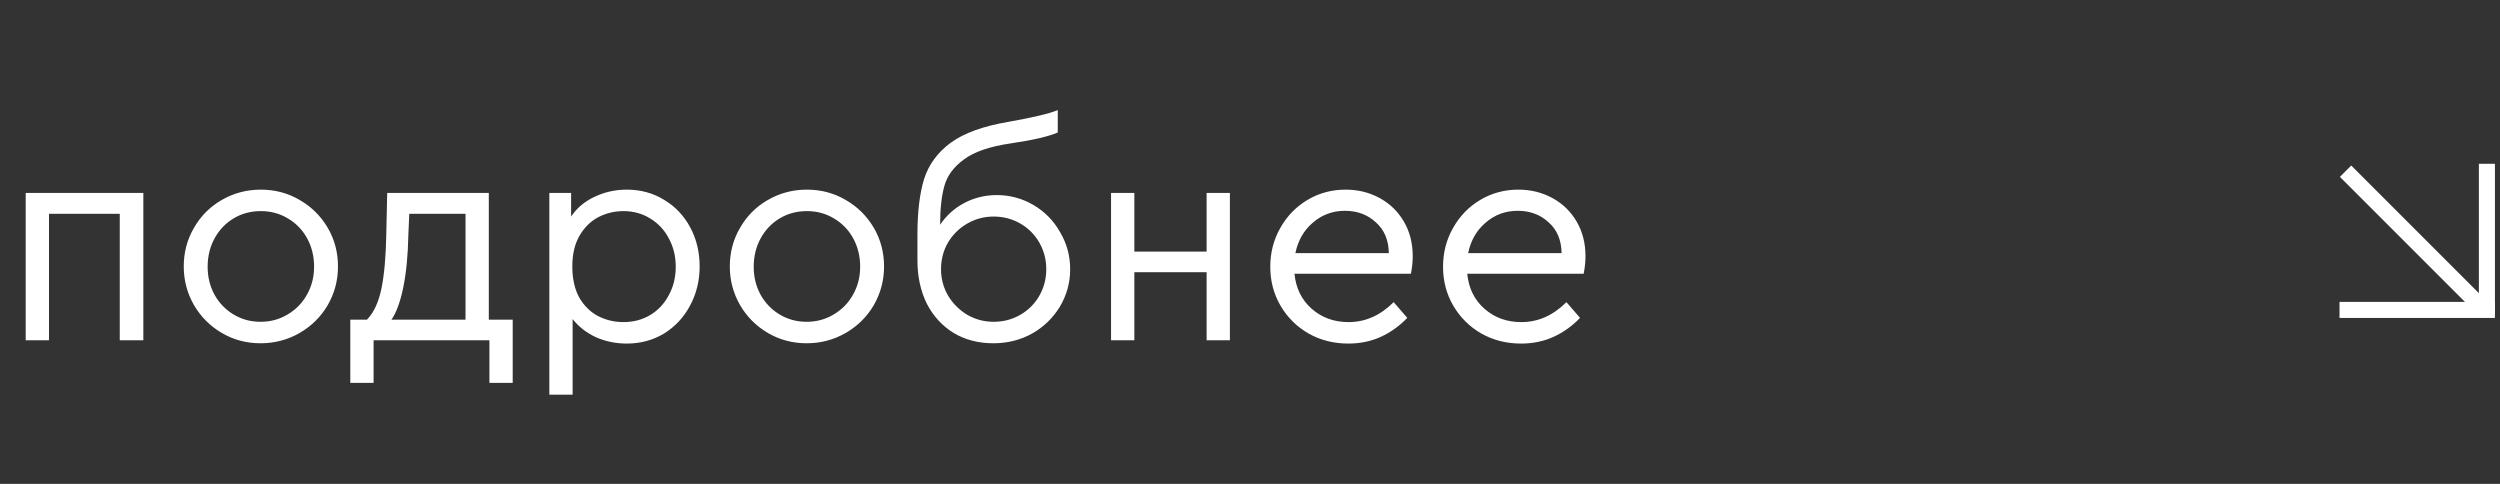 <?xml version="1.0" encoding="UTF-8"?> <svg xmlns="http://www.w3.org/2000/svg" width="124" height="24" viewBox="0 0 124 24" fill="none"><rect x="0" y="0" width="124" height="24" fill="#333333" stroke="none"/> <path d="M1.275 9.571H7.11V16.876H5.94V10.606H2.43V16.876H1.275V9.571ZM12.924 17.026C12.224 17.026 11.584 16.856 11.004 16.516C10.424 16.176 9.964 15.716 9.624 15.136C9.284 14.546 9.114 13.906 9.114 13.216C9.114 12.516 9.284 11.876 9.624 11.296C9.964 10.706 10.424 10.246 11.004 9.916C11.594 9.576 12.239 9.406 12.939 9.406C13.639 9.406 14.279 9.576 14.859 9.916C15.449 10.256 15.914 10.716 16.254 11.296C16.594 11.876 16.764 12.516 16.764 13.216C16.764 13.906 16.594 14.546 16.254 15.136C15.914 15.716 15.449 16.176 14.859 16.516C14.269 16.856 13.624 17.026 12.924 17.026ZM12.924 15.961C13.414 15.961 13.859 15.841 14.259 15.601C14.669 15.361 14.989 15.036 15.219 14.626C15.459 14.206 15.579 13.741 15.579 13.231C15.579 12.711 15.464 12.241 15.234 11.821C15.004 11.401 14.684 11.071 14.274 10.831C13.874 10.591 13.429 10.471 12.939 10.471C12.439 10.471 11.989 10.591 11.589 10.831C11.189 11.071 10.874 11.401 10.644 11.821C10.414 12.241 10.299 12.711 10.299 13.231C10.299 13.741 10.414 14.206 10.644 14.626C10.874 15.036 11.189 15.361 11.589 15.601C11.989 15.841 12.434 15.961 12.924 15.961ZM25.43 15.856V18.991H24.275V16.876H18.53V18.991H17.375V15.856H18.2C18.54 15.506 18.78 14.991 18.92 14.311C19.06 13.621 19.14 12.726 19.16 11.626L19.205 9.571H24.245V15.856H25.43ZM20.255 11.641C20.235 12.661 20.15 13.536 20 14.266C19.85 14.986 19.655 15.516 19.415 15.856H23.09V10.606H20.3L20.255 11.641ZM31.087 9.406C31.777 9.406 32.397 9.576 32.947 9.916C33.497 10.246 33.927 10.701 34.237 11.281C34.547 11.861 34.702 12.506 34.702 13.216C34.702 13.926 34.542 14.576 34.222 15.166C33.912 15.746 33.482 16.206 32.932 16.546C32.382 16.876 31.767 17.041 31.087 17.041C30.547 17.041 30.037 16.936 29.557 16.726C29.087 16.506 28.702 16.206 28.402 15.826V19.576H27.247V9.571H28.327V10.741C28.607 10.321 28.992 9.996 29.482 9.766C29.982 9.526 30.517 9.406 31.087 9.406ZM30.922 15.976C31.412 15.976 31.852 15.861 32.242 15.631C32.642 15.391 32.952 15.061 33.172 14.641C33.402 14.221 33.517 13.751 33.517 13.231C33.517 12.711 33.402 12.241 33.172 11.821C32.952 11.401 32.642 11.071 32.242 10.831C31.852 10.591 31.412 10.471 30.922 10.471C30.482 10.471 30.067 10.571 29.677 10.771C29.297 10.971 28.987 11.276 28.747 11.686C28.507 12.096 28.387 12.606 28.387 13.216C28.387 13.826 28.502 14.341 28.732 14.761C28.972 15.171 29.282 15.476 29.662 15.676C30.052 15.876 30.472 15.976 30.922 15.976ZM40.009 17.026C39.309 17.026 38.669 16.856 38.089 16.516C37.509 16.176 37.049 15.716 36.709 15.136C36.369 14.546 36.199 13.906 36.199 13.216C36.199 12.516 36.369 11.876 36.709 11.296C37.049 10.706 37.509 10.246 38.089 9.916C38.679 9.576 39.324 9.406 40.024 9.406C40.724 9.406 41.364 9.576 41.944 9.916C42.534 10.256 42.999 10.716 43.339 11.296C43.679 11.876 43.849 12.516 43.849 13.216C43.849 13.906 43.679 14.546 43.339 15.136C42.999 15.716 42.534 16.176 41.944 16.516C41.354 16.856 40.709 17.026 40.009 17.026ZM40.009 15.961C40.499 15.961 40.944 15.841 41.344 15.601C41.754 15.361 42.074 15.036 42.304 14.626C42.544 14.206 42.664 13.741 42.664 13.231C42.664 12.711 42.549 12.241 42.319 11.821C42.089 11.401 41.769 11.071 41.359 10.831C40.959 10.591 40.514 10.471 40.024 10.471C39.524 10.471 39.074 10.591 38.674 10.831C38.274 11.071 37.959 11.401 37.729 11.821C37.499 12.241 37.384 12.711 37.384 13.231C37.384 13.741 37.499 14.206 37.729 14.626C37.959 15.036 38.274 15.361 38.674 15.601C39.074 15.841 39.519 15.961 40.009 15.961ZM49.434 9.676C50.094 9.676 50.705 9.841 51.264 10.171C51.825 10.501 52.264 10.951 52.584 11.521C52.914 12.081 53.08 12.691 53.08 13.351C53.08 14.021 52.91 14.641 52.569 15.211C52.23 15.771 51.77 16.216 51.19 16.546C50.609 16.866 49.969 17.026 49.27 17.026C48.529 17.026 47.874 16.856 47.304 16.516C46.734 16.166 46.289 15.681 45.969 15.061C45.66 14.431 45.505 13.716 45.505 12.916V11.641C45.505 10.521 45.614 9.601 45.834 8.881C46.065 8.161 46.505 7.561 47.154 7.081C47.815 6.601 48.764 6.256 50.005 6.046C51.245 5.826 52.065 5.631 52.465 5.461V6.571C52.005 6.771 51.23 6.951 50.139 7.111C49.099 7.261 48.325 7.526 47.815 7.906C47.304 8.276 46.98 8.716 46.84 9.226C46.7 9.726 46.63 10.366 46.63 11.146C46.94 10.686 47.34 10.326 47.83 10.066C48.33 9.806 48.864 9.676 49.434 9.676ZM49.285 15.961C49.764 15.961 50.205 15.846 50.605 15.616C51.005 15.386 51.319 15.071 51.55 14.671C51.779 14.271 51.895 13.831 51.895 13.351C51.895 12.871 51.779 12.431 51.55 12.031C51.319 11.631 51.005 11.316 50.605 11.086C50.205 10.856 49.764 10.741 49.285 10.741C48.815 10.741 48.38 10.856 47.98 11.086C47.58 11.316 47.26 11.631 47.02 12.031C46.789 12.431 46.675 12.871 46.675 13.351C46.675 13.821 46.789 14.256 47.02 14.656C47.26 15.056 47.58 15.376 47.98 15.616C48.38 15.846 48.815 15.961 49.285 15.961ZM55.108 9.571H56.263V12.481H59.848V9.571H61.003V16.876H59.848V13.501H56.263V16.876H55.108V9.571ZM69.981 13.576H64.206C64.276 14.296 64.561 14.876 65.061 15.316C65.561 15.756 66.171 15.976 66.891 15.976C67.721 15.976 68.466 15.646 69.126 14.986L69.801 15.766C69.421 16.166 68.981 16.481 68.481 16.711C67.991 16.931 67.456 17.041 66.876 17.041C66.156 17.041 65.501 16.876 64.911 16.546C64.321 16.206 63.856 15.746 63.516 15.166C63.176 14.586 63.006 13.941 63.006 13.231C63.006 12.531 63.171 11.891 63.501 11.311C63.831 10.721 64.281 10.256 64.851 9.916C65.421 9.576 66.051 9.406 66.741 9.406C67.361 9.406 67.926 9.546 68.436 9.826C68.946 10.106 69.346 10.496 69.636 10.996C69.926 11.496 70.071 12.066 70.071 12.706C70.071 12.986 70.041 13.276 69.981 13.576ZM66.711 10.456C66.101 10.456 65.571 10.651 65.121 11.041C64.671 11.421 64.381 11.926 64.251 12.556H68.886C68.876 11.906 68.661 11.396 68.241 11.026C67.831 10.646 67.321 10.456 66.711 10.456ZM78.55 13.576H72.775C72.845 14.296 73.13 14.876 73.63 15.316C74.13 15.756 74.74 15.976 75.46 15.976C76.29 15.976 77.035 15.646 77.695 14.986L78.37 15.766C77.99 16.166 77.55 16.481 77.05 16.711C76.56 16.931 76.025 17.041 75.445 17.041C74.725 17.041 74.07 16.876 73.48 16.546C72.89 16.206 72.425 15.746 72.085 15.166C71.745 14.586 71.575 13.941 71.575 13.231C71.575 12.531 71.74 11.891 72.07 11.311C72.4 10.721 72.85 10.256 73.42 9.916C73.99 9.576 74.62 9.406 75.31 9.406C75.93 9.406 76.495 9.546 77.005 9.826C77.515 10.106 77.915 10.496 78.205 10.996C78.495 11.496 78.64 12.066 78.64 12.706C78.64 12.986 78.61 13.276 78.55 13.576ZM75.28 10.456C74.67 10.456 74.14 10.651 73.69 11.041C73.24 11.421 72.95 11.926 72.82 12.556H77.455C77.445 11.906 77.23 11.396 76.81 11.026C76.4 10.646 75.89 10.456 75.28 10.456Z" fill="white"></path> <path d="M116.04 15.77H123.748V14.974H116.04V15.77Z" fill="white"></path> <path d="M122.952 8.124V15.556H123.748V8.124H122.952Z" fill="white"></path> <rect width="9.515" height="0.796" transform="matrix(0.707 0.707 0.707 -0.707 116.059 8.773)" fill="white"></rect> </svg> 